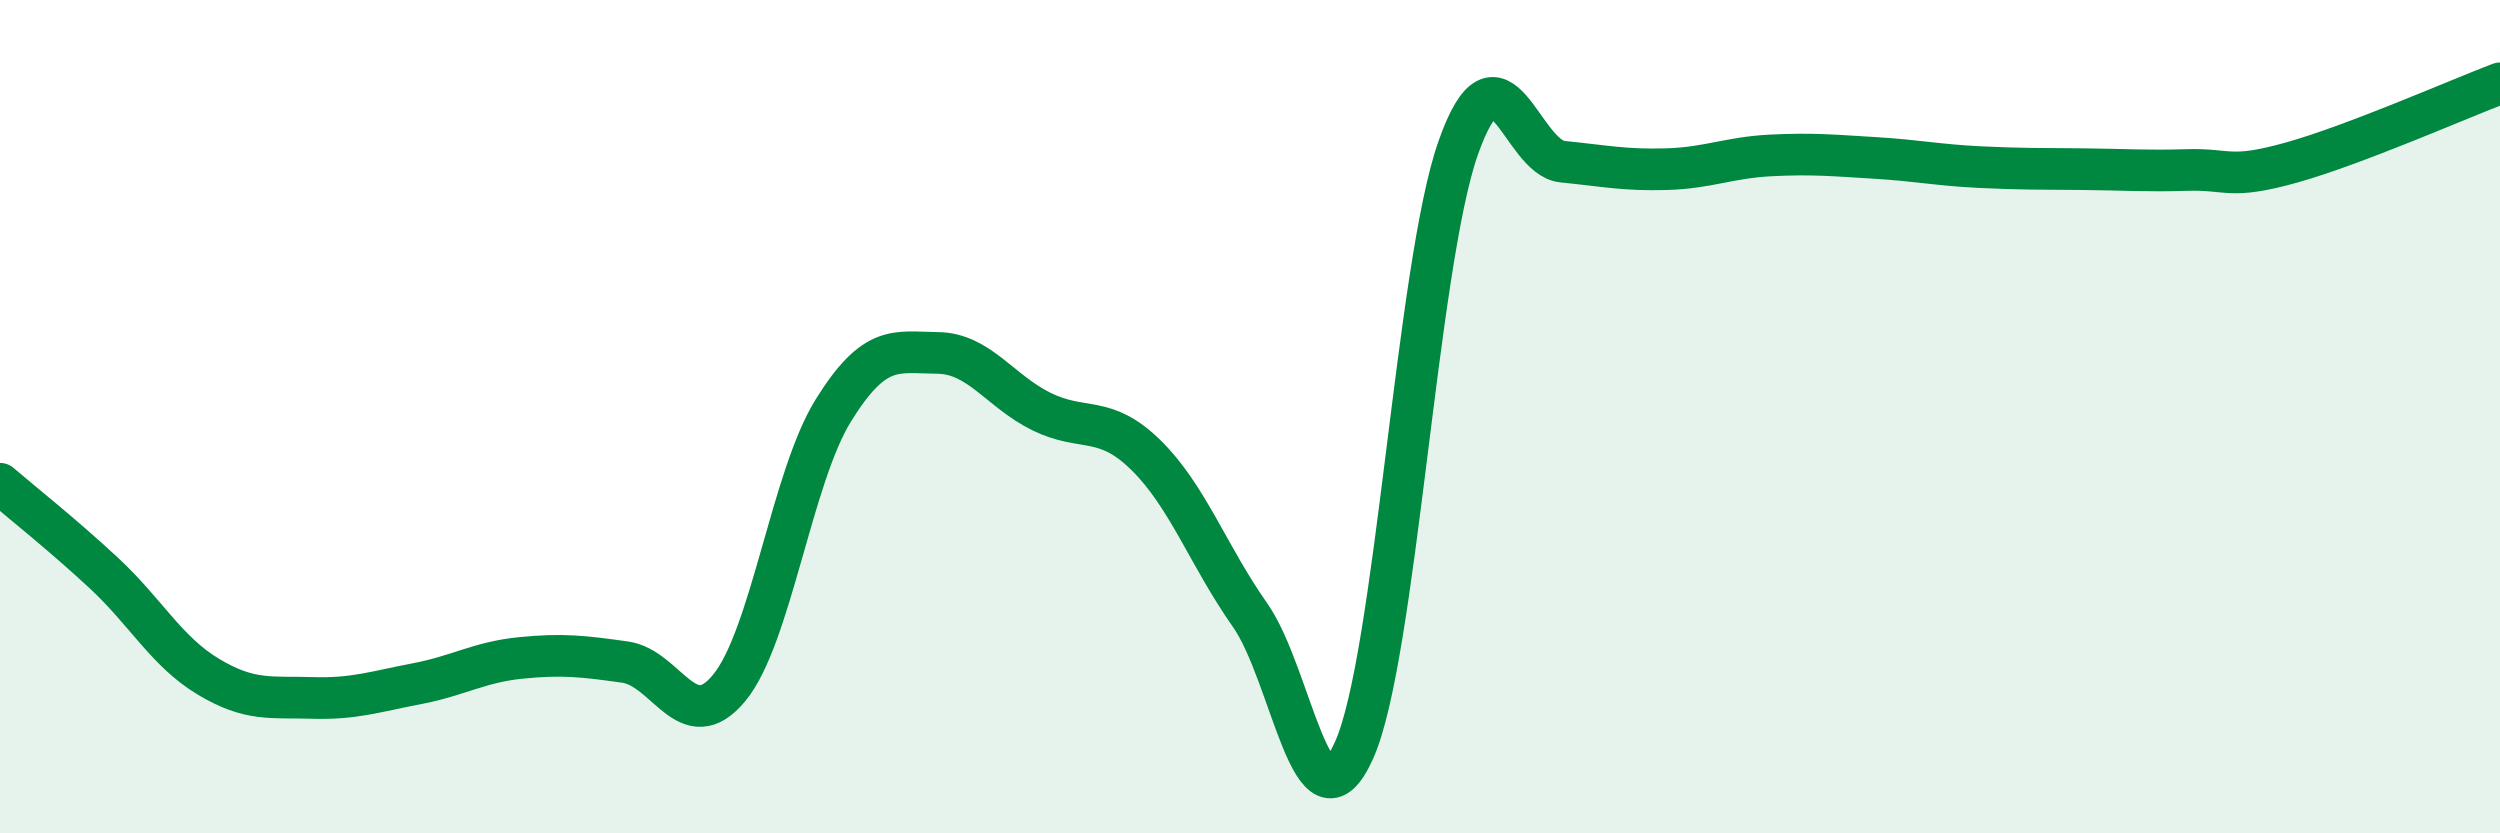 
    <svg width="60" height="20" viewBox="0 0 60 20" xmlns="http://www.w3.org/2000/svg">
      <path
        d="M 0,11.61 C 0.5,12.04 1.5,12.83 2.5,13.76 C 3.5,14.69 4,15.64 5,16.24 C 6,16.84 6.5,16.72 7.5,16.75 C 8.5,16.78 9,16.6 10,16.41 C 11,16.22 11.5,15.89 12.5,15.79 C 13.5,15.69 14,15.75 15,15.89 C 16,16.03 16.5,17.72 17.5,16.51 C 18.5,15.3 19,11.46 20,9.85 C 21,8.24 21.5,8.46 22.5,8.47 C 23.5,8.48 24,9.39 25,9.88 C 26,10.37 26.5,9.94 27.5,10.92 C 28.5,11.9 29,13.34 30,14.76 C 31,16.18 31.5,20.24 32.5,18 C 33.5,15.76 34,6.36 35,3.54 C 36,0.72 36.5,3.78 37.5,3.88 C 38.5,3.98 39,4.09 40,4.06 C 41,4.03 41.5,3.78 42.5,3.73 C 43.5,3.68 44,3.73 45,3.79 C 46,3.85 46.5,3.96 47.5,4.01 C 48.5,4.06 49,4.05 50,4.06 C 51,4.07 51.5,4.11 52.5,4.08 C 53.5,4.05 53.5,4.32 55,3.9 C 56.5,3.48 59,2.38 60,2L60 20L0 20Z"
        fill="#008740"
        opacity="0.1"
        stroke-linecap="round"
        stroke-linejoin="round"
      />
      <path
        d="M 0,11.61 C 0.5,12.04 1.5,12.83 2.5,13.76 C 3.5,14.69 4,15.64 5,16.24 C 6,16.84 6.5,16.72 7.5,16.75 C 8.5,16.78 9,16.6 10,16.41 C 11,16.22 11.5,15.89 12.5,15.79 C 13.5,15.69 14,15.75 15,15.89 C 16,16.03 16.5,17.72 17.5,16.51 C 18.5,15.3 19,11.46 20,9.85 C 21,8.24 21.5,8.46 22.5,8.47 C 23.5,8.48 24,9.39 25,9.88 C 26,10.37 26.5,9.94 27.5,10.92 C 28.5,11.9 29,13.34 30,14.76 C 31,16.18 31.5,20.24 32.5,18 C 33.5,15.76 34,6.36 35,3.54 C 36,0.72 36.5,3.78 37.5,3.88 C 38.5,3.98 39,4.09 40,4.06 C 41,4.03 41.5,3.78 42.5,3.73 C 43.5,3.68 44,3.73 45,3.79 C 46,3.85 46.5,3.96 47.5,4.01 C 48.5,4.06 49,4.05 50,4.06 C 51,4.07 51.5,4.11 52.5,4.08 C 53.5,4.05 53.5,4.32 55,3.9 C 56.5,3.48 59,2.38 60,2"
        stroke="#008740"
        stroke-width="1"
        fill="none"
        stroke-linecap="round"
        stroke-linejoin="round"
      />
    </svg>
  